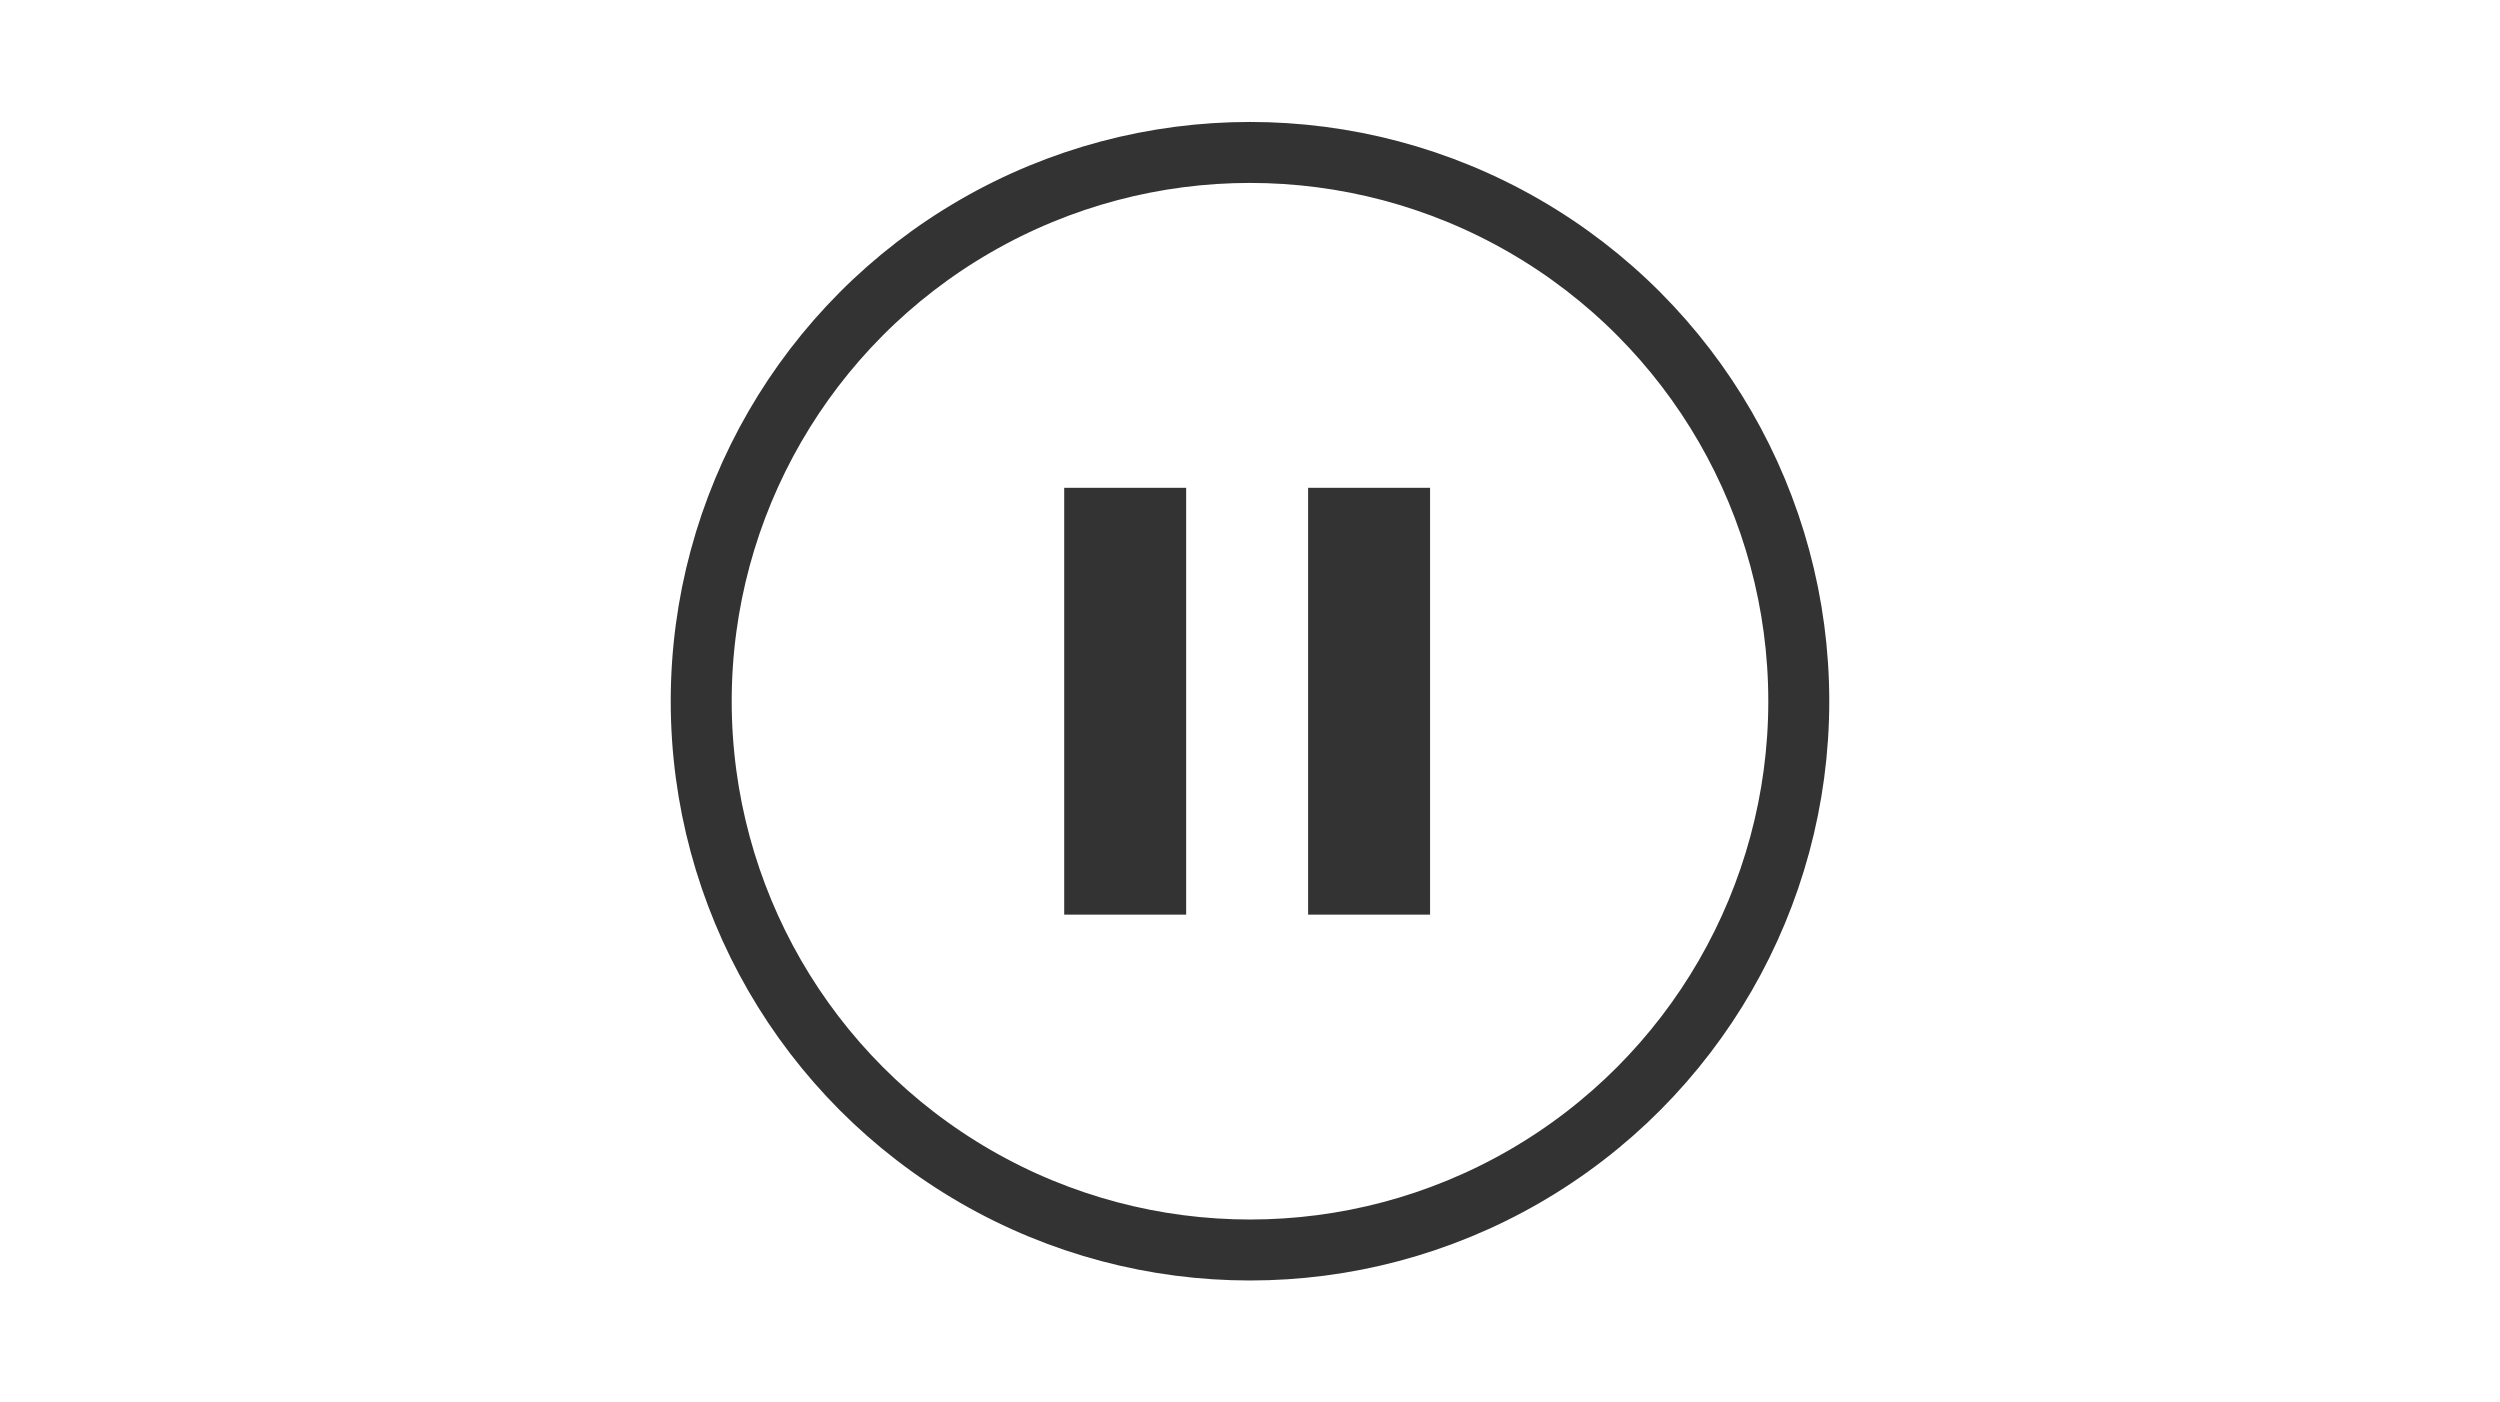 <?xml version="1.0" encoding="UTF-8"?>
<svg width="41px" height="23px" viewBox="0 0 41 23" version="1.1" xmlns="http://www.w3.org/2000/svg" xmlns:xlink="http://www.w3.org/1999/xlink">
    <!-- Generator: Sketch 58 (84663) - https://sketch.com -->
    <title>试听</title>
    <desc>Created with Sketch.</desc>
    <g id="页面-1" stroke="none" stroke-width="1" fill="none" fill-rule="evenodd">
        <g id="补充" transform="translate(-74, -36)">
            <g id="试听" transform="translate(74, 36)">
                <circle id="椭圆形" stroke="#333333" cx="20.5" cy="11.5" r="9"></circle>
                <rect id="矩形" fill="#333333" x="17.453" y="8" width="2" height="7"></rect>
                <rect id="矩形" fill="#333333" x="21.453" y="8" width="2" height="7"></rect>
            </g>
        </g>
    </g>
</svg>
